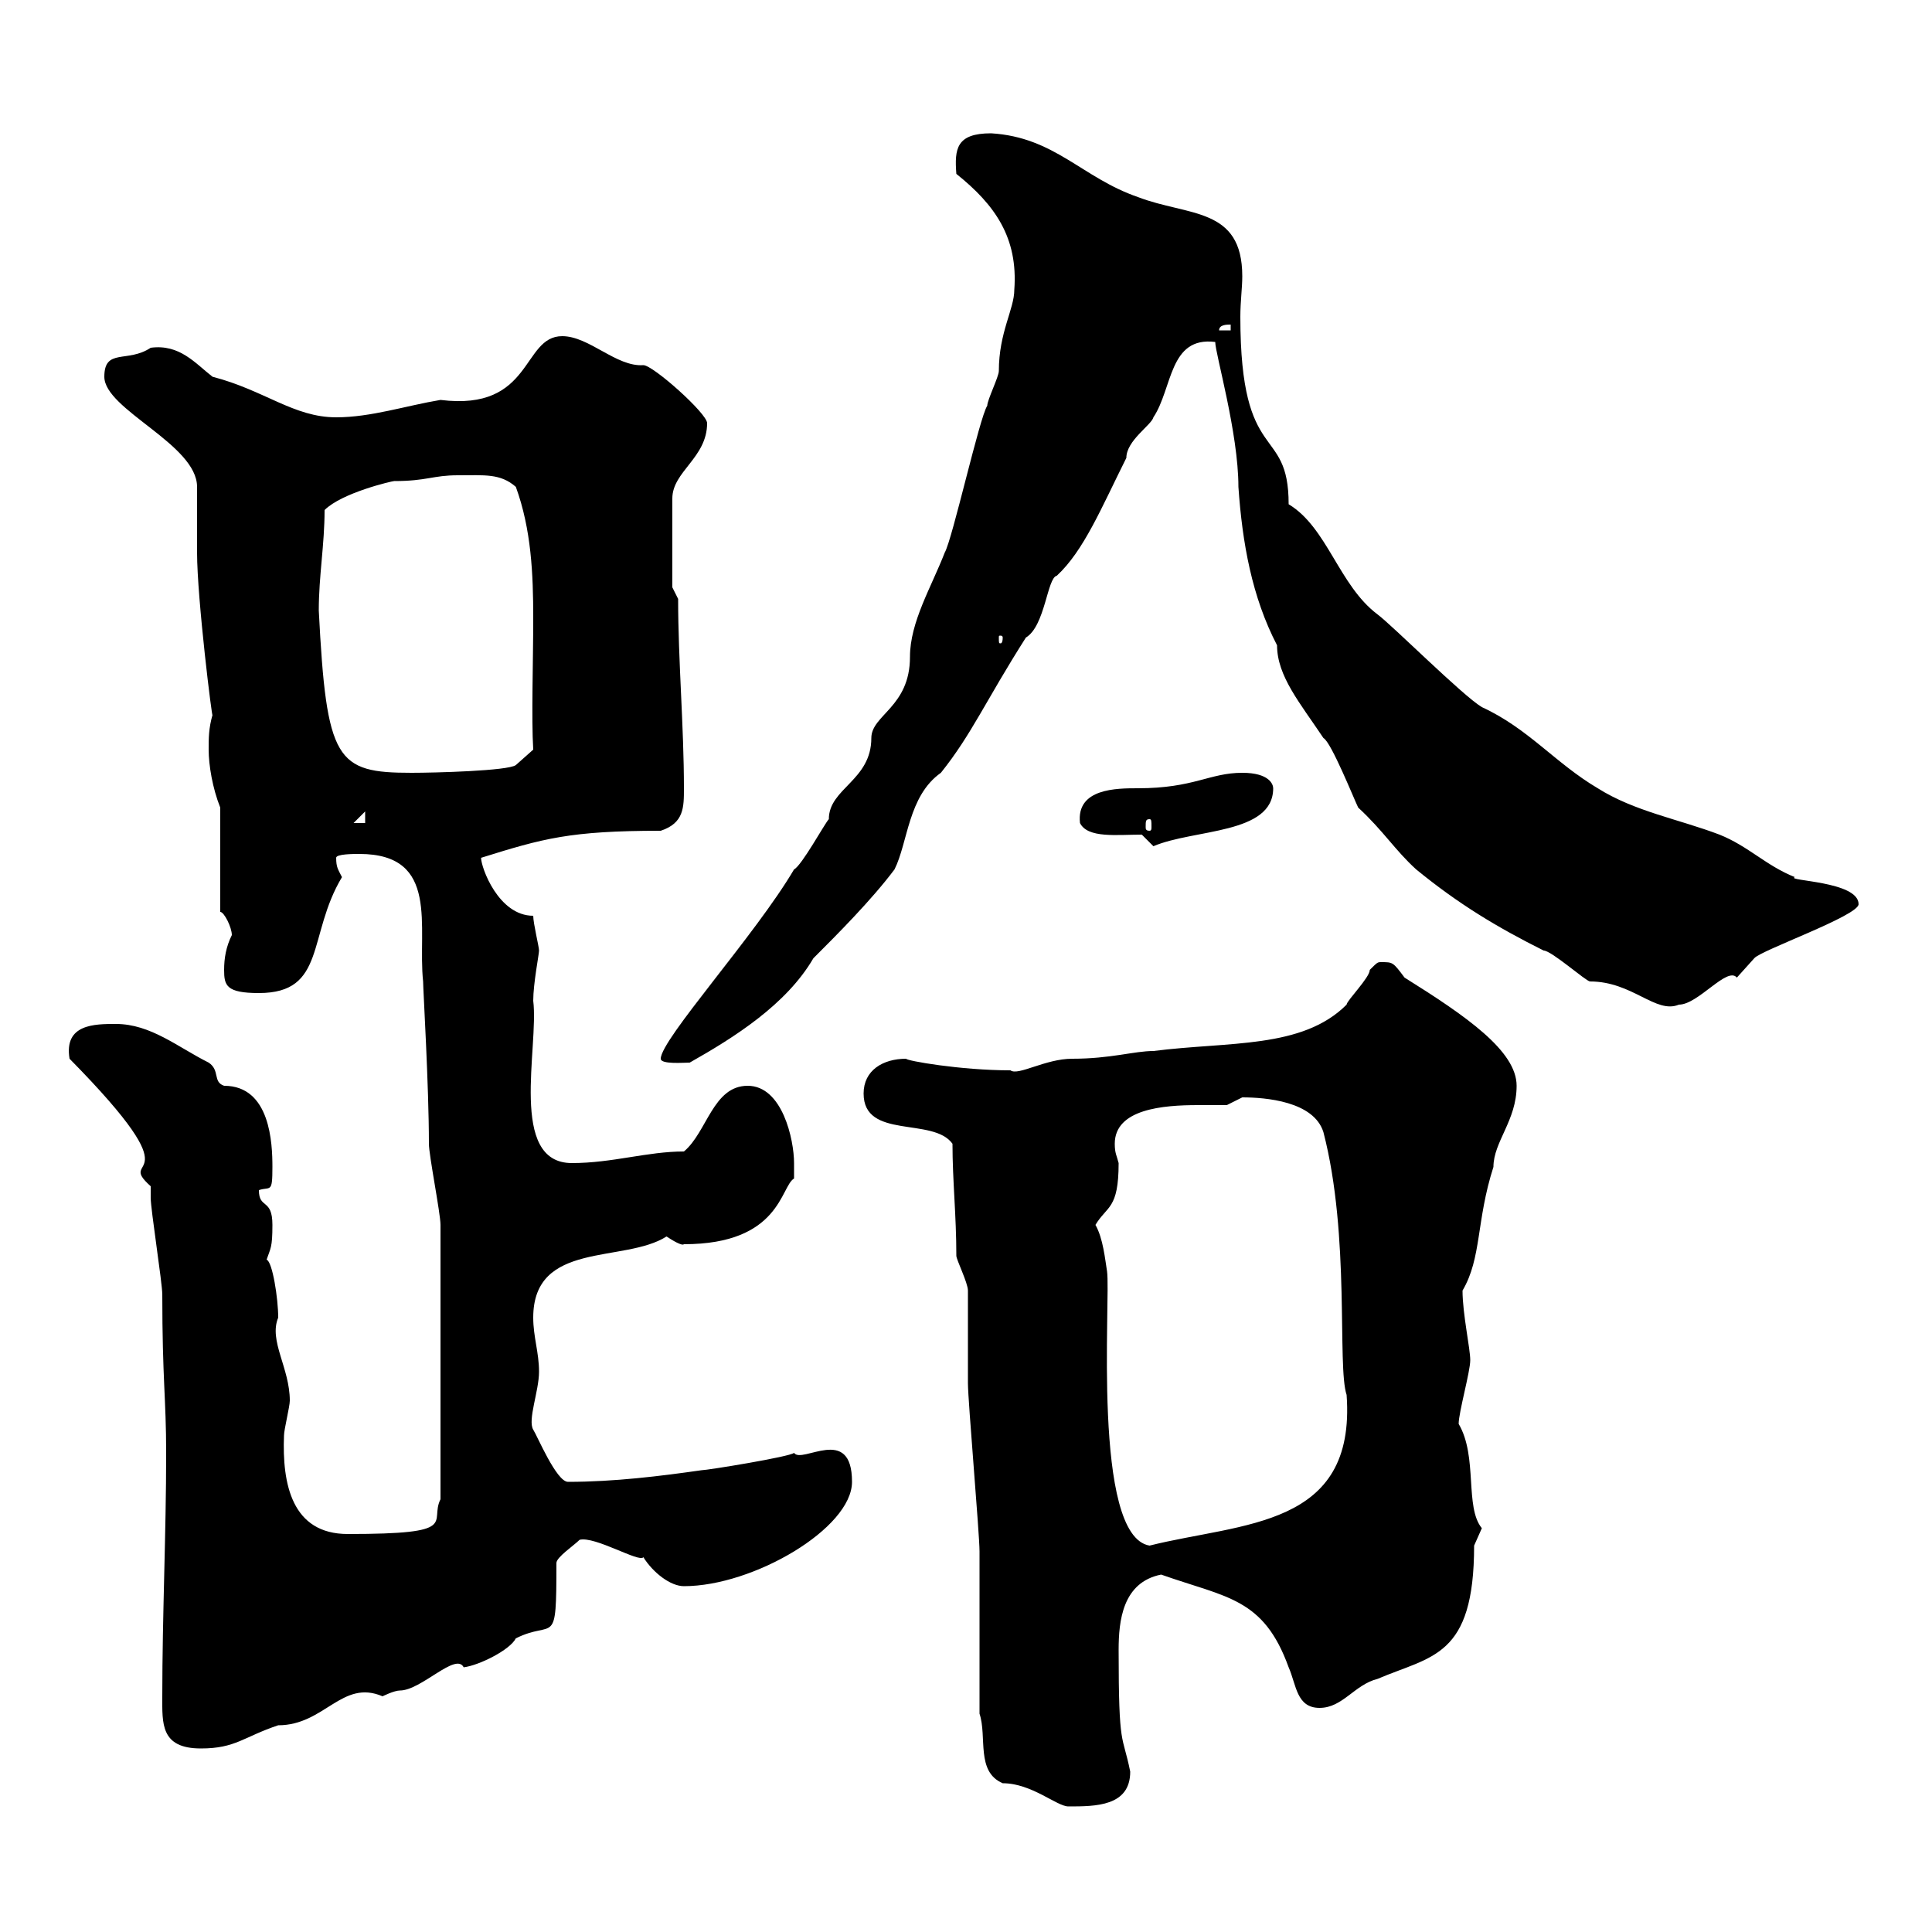 <svg xmlns="http://www.w3.org/2000/svg" xmlns:xlink="http://www.w3.org/1999/xlink" width="300" height="300"><path d="M152.10 266.10C153.30 269.70 151.50 275.10 155.70 276.90C160.20 276.90 164.10 280.50 165.90 280.50C170.10 280.50 175.50 280.50 175.50 275.10C174.30 269.10 173.70 271.80 173.70 256.20C173.70 251.70 174.30 245.70 180.30 244.50C190.50 248.10 196.20 248.10 200.10 258.90C201.30 261.60 201.30 265.20 204.90 265.20C208.50 265.20 210.30 261.60 213.90 260.70C222.30 257.10 228.90 257.40 228.90 240C228.90 240 230.10 237.30 230.10 237.30C227.40 234 229.50 226.20 226.50 221.10C226.50 219.30 228.30 213 228.30 211.20C228.30 209.40 227.10 204 227.10 200.40C230.10 195.30 229.20 189.60 231.90 181.20C231.90 177.30 235.50 174 235.50 168.60C235.50 163.20 227.70 157.80 218.10 151.80C216.30 149.40 216.30 149.40 214.50 149.40C213.90 149.40 213.90 149.40 212.70 150.60C212.70 151.80 209.10 155.40 209.10 156C202.20 162.90 190.80 161.70 179.10 163.20C176.10 163.20 172.50 164.40 166.50 164.40C162.30 164.40 158.10 167.10 156.90 166.20C149.10 166.20 140.70 164.70 140.70 164.40C137.10 164.40 134.10 166.20 134.10 169.80C134.10 177 144.90 173.40 147.90 177.60C147.90 183.30 148.50 188.70 148.50 195C148.50 195.60 150.30 199.20 150.30 200.40C150.30 202.20 150.30 213 150.30 214.80C150.30 217.50 152.10 238.20 152.10 240.90C152.10 244.50 152.10 262.50 152.10 266.10ZM25.20 263.40C25.20 267.60 24.90 271.50 31.20 271.50C36.60 271.50 37.80 269.70 43.20 267.90C50.40 267.90 53.10 260.70 59.40 263.40C59.40 263.40 61.20 262.50 62.10 262.50C65.40 262.50 70.80 256.50 72 258.90C74.40 258.60 79.20 256.20 80.10 254.40C86.10 251.40 86.40 256.20 86.40 242.70C86.40 241.80 89.10 240 90 239.10C92.40 238.50 99.30 242.70 99.90 241.80C101.40 244.20 104.10 246.30 106.20 246.30C117 246.30 132.30 237.30 132.30 230.10C132.30 221.10 124.50 227.40 123.30 225.60C122.70 226.20 109.80 228.30 108.90 228.30C102.60 229.20 95.40 230.10 88.20 230.10C86.40 230.10 83.40 222.90 82.80 222C81.90 220.50 83.70 216 83.70 213C83.70 210 82.80 207.60 82.80 204.60C82.80 192.60 96.90 196.20 103.50 192C104.40 192.60 105.90 193.50 106.20 193.20C121.20 193.20 121.20 184.20 123.30 183C123.30 183 123.30 181.20 123.30 180.60C123.30 177 121.50 168.60 116.10 168.60C110.70 168.60 109.80 175.80 106.20 178.80C100.50 178.80 95.10 180.60 88.80 180.60C78.90 180.60 83.70 162.60 82.80 155.40C82.80 152.70 83.70 148.20 83.70 147.60C83.70 147 82.80 143.40 82.80 142.20C77.40 142.20 74.70 134.70 74.70 133.20C84.30 130.20 88.50 129 102.60 129C106.20 127.80 106.20 125.40 106.20 122.40C106.20 112.80 105.30 102.60 105.30 93L104.40 91.20L104.40 77.40C104.40 73.20 109.80 71.10 109.80 65.70C109.80 64.20 101.40 56.70 99.90 56.70C95.70 57 91.50 52.20 87.30 52.20C81 52.20 82.80 63.90 68.40 62.10C63 63 57.60 64.80 52.20 64.80C45.60 64.80 41.10 60.60 33 58.50C30.30 56.40 27.90 53.40 23.40 54C19.80 56.40 16.20 54 16.20 58.50C16.20 63.60 30.60 69 30.60 75.60C30.60 76.50 30.60 84.60 30.60 85.80C30.60 93 33 112.20 33 111C32.40 113.10 32.40 114.60 32.40 116.40C32.40 118.80 33 122.40 34.20 125.40L34.20 141.60C34.80 141.60 36 144 36 145.20C35.10 147 34.80 148.80 34.80 150.60C34.80 153 35.10 154.20 40.20 154.20C50.70 154.20 47.70 145.20 53.10 136.20C52.50 135 52.20 134.70 52.20 133.20C52.20 132.60 54.90 132.60 55.80 132.60C68.40 132.60 64.80 144 65.70 152.40C65.70 153.60 66.60 168.60 66.60 177.60C66.60 179.40 68.40 188.40 68.40 190.20L68.40 232.80C66.60 236.40 71.70 238.20 54 238.20C45.30 238.20 43.80 230.40 44.10 222.90C44.10 222 45 218.40 45 217.50C45 212.40 41.70 208.20 43.20 204.60C43.20 201.60 42.30 195.90 41.40 195.60C42 193.80 42.30 193.80 42.30 190.20C42.30 186 40.20 187.80 40.20 184.80C42 184.20 42.30 185.40 42.30 181.20C42.30 177.60 42 168.60 34.80 168.60C33 168 34.20 166.20 32.40 165C27.60 162.60 23.40 159 18 159C14.70 159 9.90 159 10.80 164.40C30.90 184.80 17.70 179.10 23.40 184.20C23.40 184.20 23.40 186 23.40 186C23.40 187.80 25.20 199.20 25.20 201C25.20 214.20 25.80 217.20 25.80 225.60C25.80 238.20 25.20 250.80 25.20 263.40ZM170.10 190.20C171.90 187.20 173.70 187.80 173.70 180.60C173.40 179.40 173.10 179.10 173.10 177.60C173.10 172.20 180.60 171.60 186 171.60C187.80 171.60 189.30 171.60 190.50 171.60C190.50 171.60 192.90 170.40 192.90 170.40C196.50 170.40 204 171 205.50 175.80C209.70 192 207.60 212.10 209.10 216.60C210.60 237.30 192.90 236.40 178.50 240C169.50 238.50 172.50 201.60 171.90 197.40C171.60 195.60 171.30 192.30 170.10 190.20ZM102.60 164.40C102.60 165.30 106.20 165 107.10 165C114 161.10 122.10 156 126.30 148.80C129.90 145.20 135.30 139.80 138.90 135C141 130.80 141 123.60 146.10 120C150.90 114 153 108.90 159.30 99C162.30 97.20 162.60 89.70 164.10 89.40C168.30 85.50 171 78.90 174.90 71.10C174.90 68.40 178.80 66 179.10 64.80C182.10 60.30 181.50 52.20 188.70 53.10C188.70 54.90 192.30 67.20 192.30 75.60C192.90 84.30 194.40 92.70 198.30 100.20C198.30 105 201.90 109.20 205.50 114.60C206.70 115.20 210.30 124.20 210.90 125.40C214.80 129 216.60 132 219.90 135C226.50 140.40 232.50 144 239.70 147.60C240.90 147.60 246.30 152.40 246.90 152.40C253.50 152.40 257.10 157.50 260.70 156C263.70 156 268.20 150 269.70 151.80C269.70 151.80 272.40 148.80 272.40 148.80C273.30 147.60 288.60 142.20 288.60 140.40C288.60 136.80 277.20 136.80 278.70 136.20C274.20 134.40 271.50 131.40 267 129.60C260.70 127.20 253.80 126 248.10 122.40C241.50 118.50 237.30 113.10 230.10 109.80C227.10 108 216.30 97.20 213.90 95.40C207.90 90.90 206.10 81.90 200.10 78.30C200.10 65.70 192.60 72.60 192.60 49.20C192.60 46.80 192.90 44.70 192.90 42.90C192.90 32.10 184.50 33.60 176.70 30.60C168 27.60 163.80 21.30 153.90 20.70C148.50 20.70 148.20 23.10 148.50 27C154.50 31.80 158.10 36.90 157.50 45C157.50 48 155.10 51.60 155.10 57.60C155.10 58.50 153.30 62.10 153.30 63C152.10 64.80 147.90 83.70 146.70 85.80C144.60 91.20 141.30 96.60 141.30 102C141.30 109.80 135.30 111 135.30 114.60C135.30 121.20 128.70 122.40 128.70 127.20C128.10 127.80 124.50 134.40 123.30 135C117.30 145.20 102.60 161.40 102.60 164.40ZM177.30 129.60L179.10 131.40C185.40 128.70 197.70 129.60 197.70 122.40C197.70 121.80 197.10 120 192.90 120C187.80 120 185.40 122.40 176.70 122.40C173.40 122.40 167.10 122.40 167.70 127.80C168.90 130.20 173.40 129.60 177.30 129.60ZM56.70 126L56.70 127.80L54.90 127.80ZM178.50 127.20C178.80 127.20 178.80 127.50 178.80 128.40C178.80 128.70 178.80 129 178.50 129C177.90 129 177.90 128.70 177.90 128.40C177.90 127.50 177.90 127.20 178.50 127.20ZM49.50 94.80C49.50 89.40 50.40 84.60 50.40 79.20C53.10 76.50 60.90 74.70 61.20 74.70C66.30 74.70 67.20 73.80 71.10 73.80C75.30 73.80 77.70 73.50 80.10 75.60C82.50 82.20 82.80 89.10 82.80 96C82.80 102.60 82.50 111.60 82.80 116.40L80.10 118.80C78.90 119.70 67.50 120 63.90 120C52.20 120 50.70 118.20 49.50 94.80ZM155.70 99C155.70 99.90 155.40 99.90 155.40 99.90C155.10 99.90 155.10 99.90 155.10 99C155.10 98.70 155.10 98.70 155.40 98.70C155.40 98.70 155.70 98.70 155.70 99ZM191.10 50.40L191.10 51.30L189.30 51.30C189.30 50.40 190.50 50.40 191.10 50.40Z"/></svg>